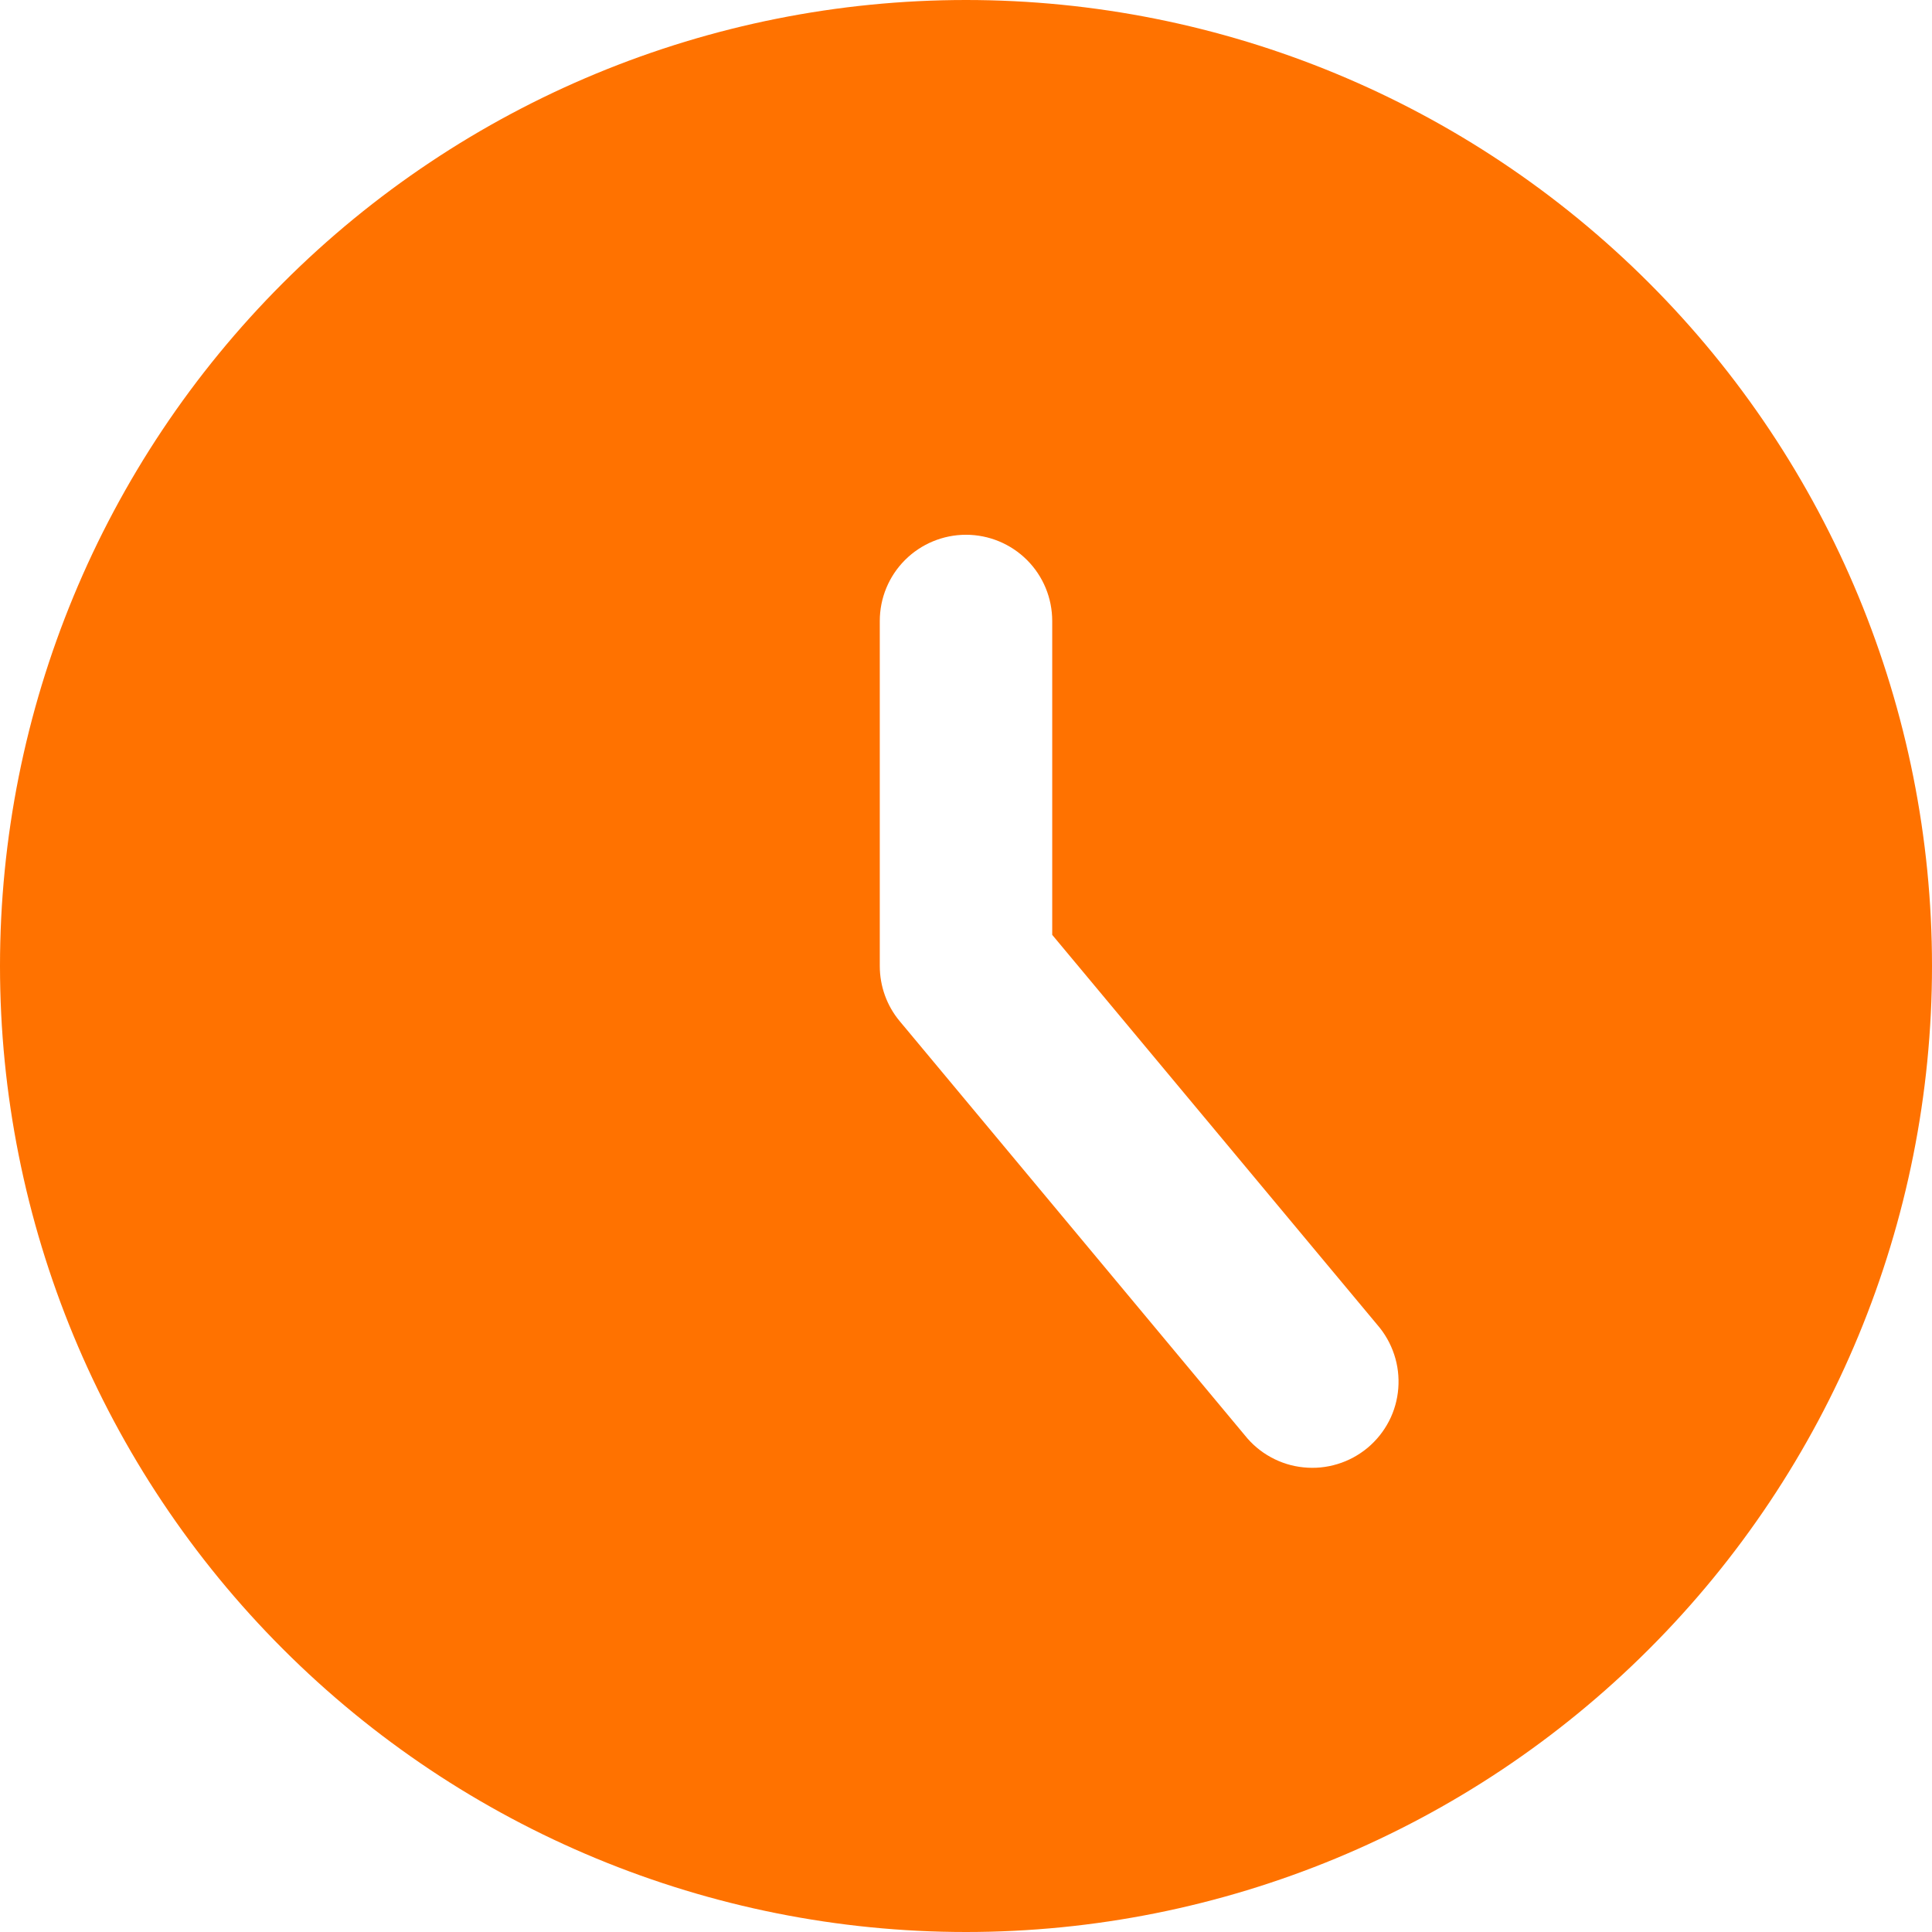 <svg width="24" height="24" viewBox="0 0 24 24" fill="none" xmlns="http://www.w3.org/2000/svg">
<g clip-path="url(#clip0_1151_11450)">
<path fill-rule="evenodd" clip-rule="evenodd" d="M12 24C15.183 24 18.235 22.736 20.485 20.485C22.736 18.235 24 15.183 24 12C24 8.817 22.736 5.765 20.485 3.515C18.235 1.264 15.183 0 12 0C8.817 0 5.765 1.264 3.515 3.515C1.264 5.765 0 8.817 0 12C0 15.183 1.264 18.235 3.515 20.485C5.765 22.736 8.817 24 12 24ZM13.071 7.714C13.071 7.43 12.959 7.158 12.758 6.957C12.557 6.756 12.284 6.643 12 6.643C11.716 6.643 11.443 6.756 11.242 6.957C11.041 7.158 10.929 7.43 10.929 7.714V12C10.929 12.25 11.016 12.494 11.177 12.686L15.463 17.829C15.552 17.941 15.662 18.034 15.787 18.102C15.912 18.171 16.05 18.214 16.192 18.228C16.334 18.243 16.478 18.229 16.615 18.187C16.751 18.146 16.878 18.077 16.988 17.986C17.098 17.894 17.188 17.782 17.254 17.655C17.32 17.528 17.359 17.389 17.37 17.247C17.381 17.104 17.364 16.961 17.319 16.826C17.274 16.69 17.203 16.565 17.109 16.457L13.071 11.613V7.714Z" fill="#FF7200"></path>
</g>
<defs>
<clipPath id="clip0_1151_11450">
<rect width="24" height="24" fill="white"></rect>
</clipPath>
</defs>
</svg>
